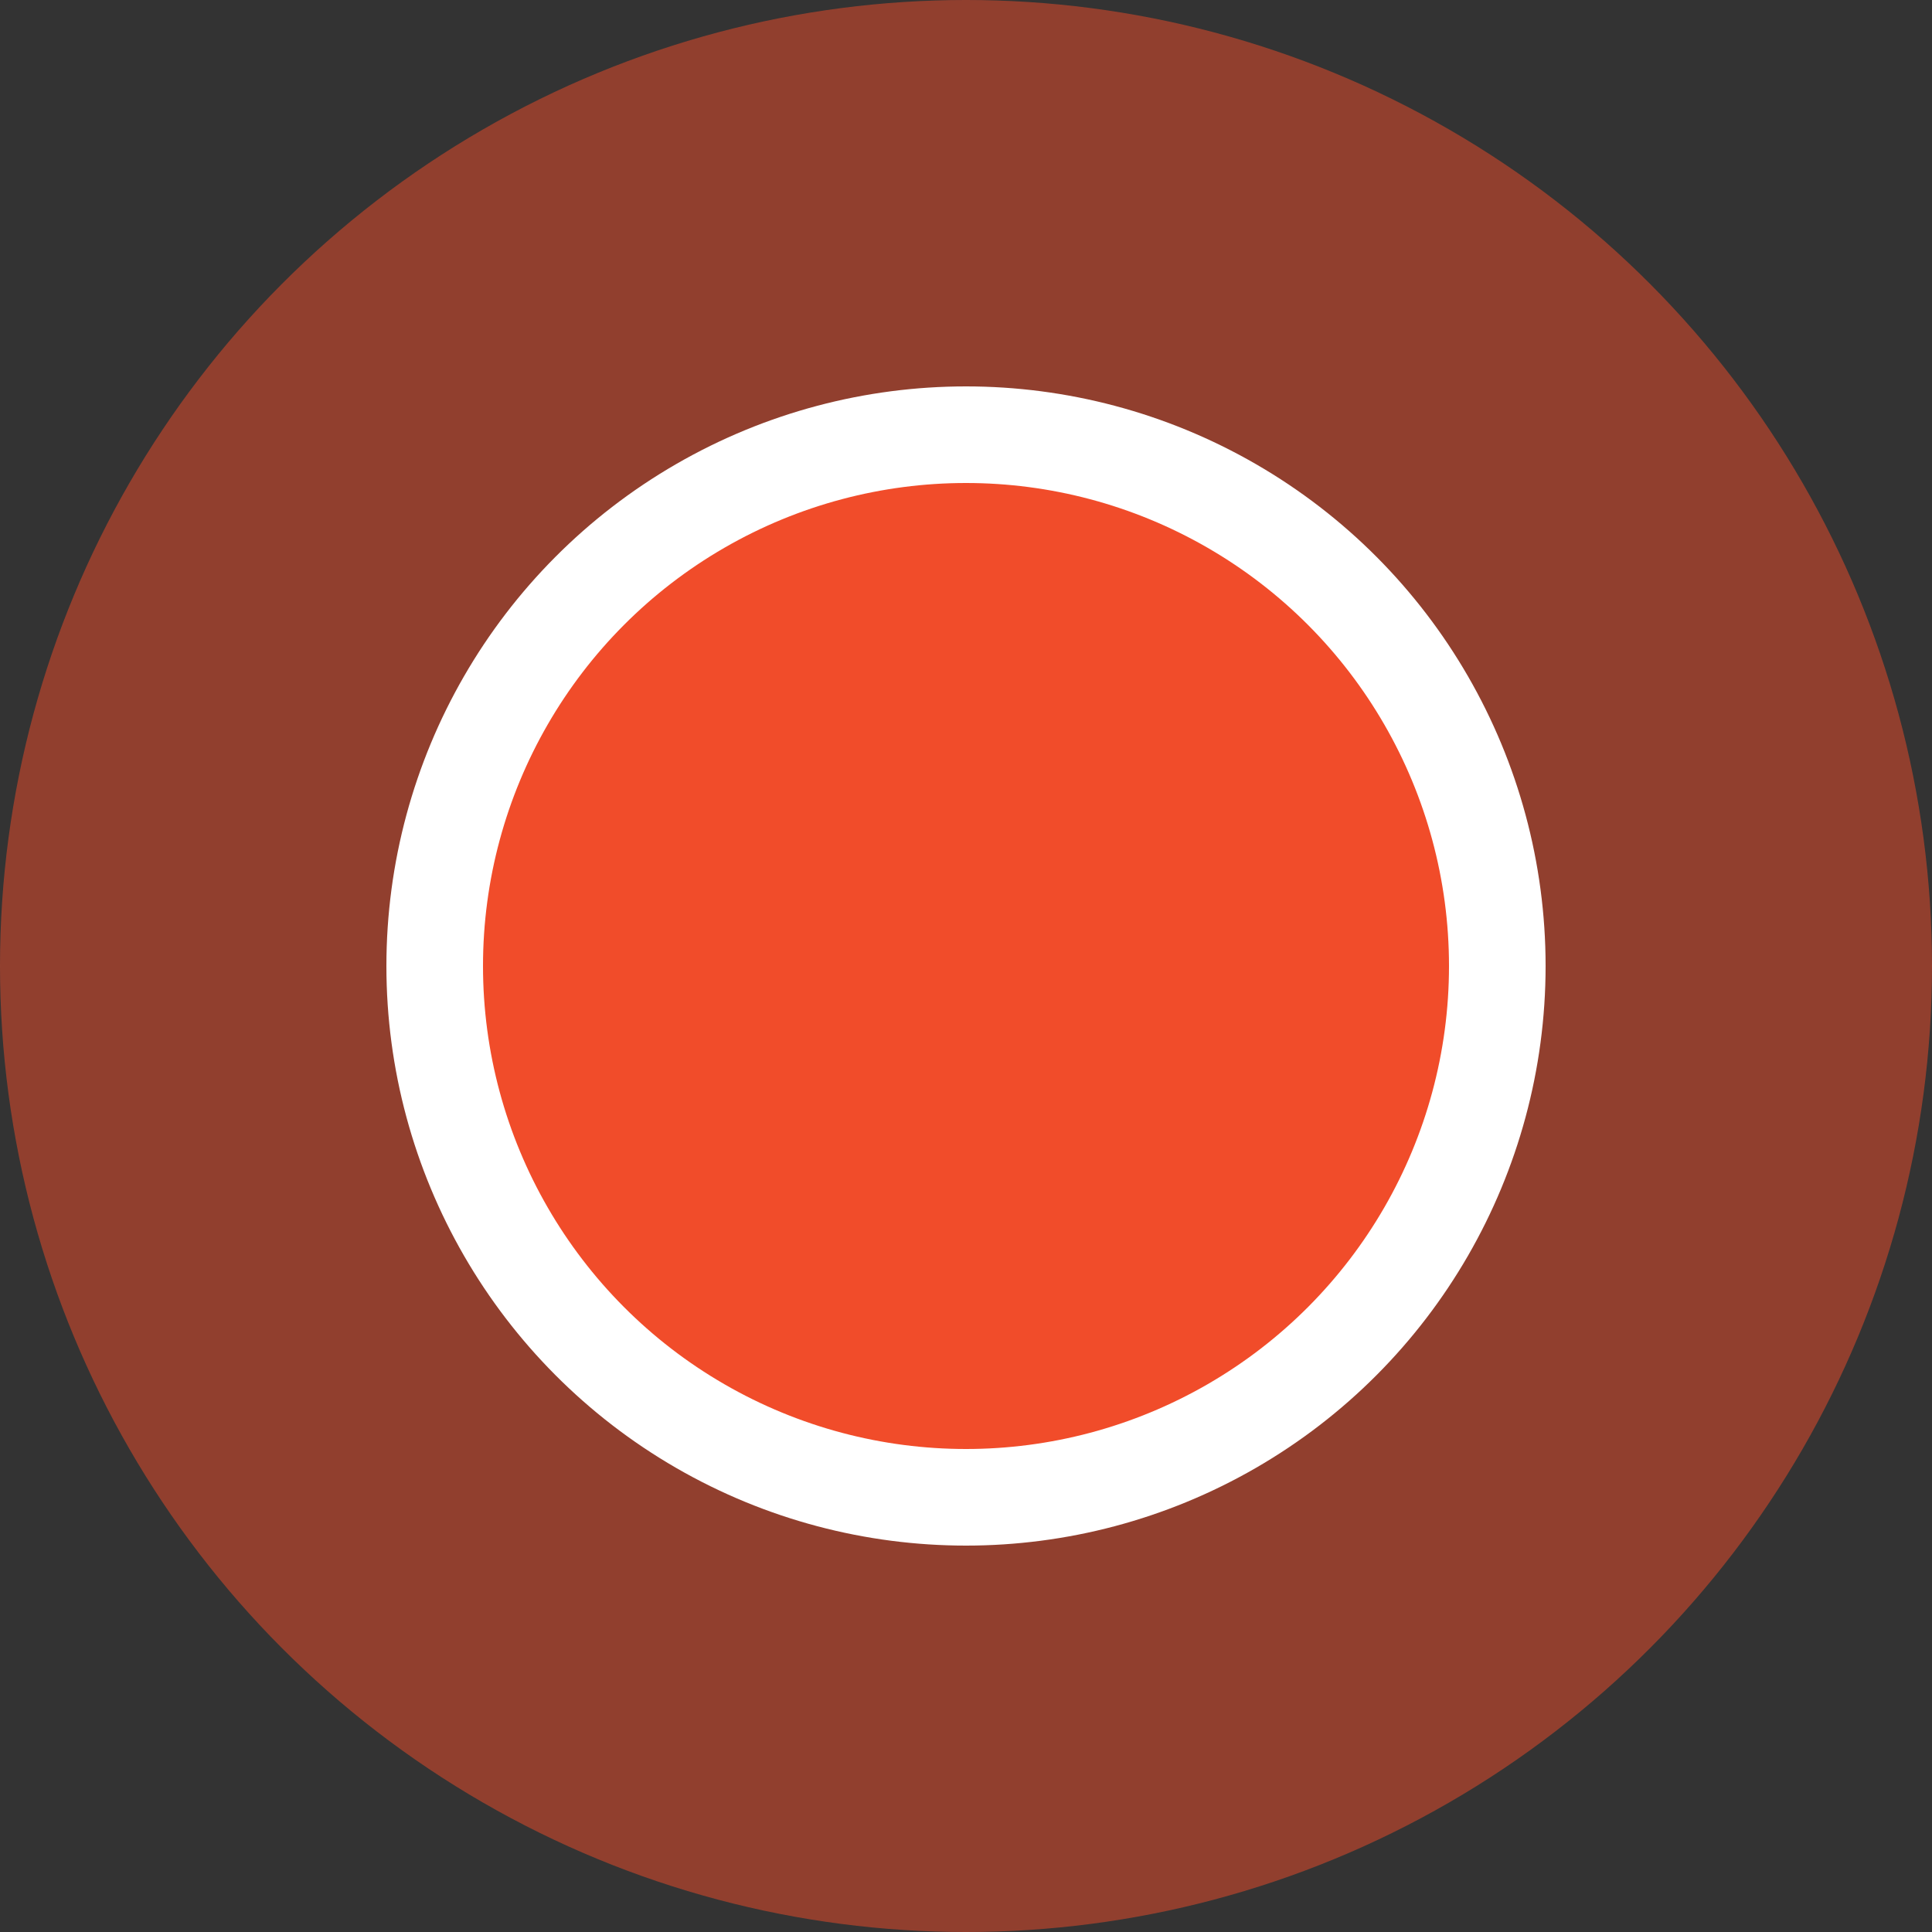 <svg width="20" height="20" viewBox="0 0 20 20" fill="none" xmlns="http://www.w3.org/2000/svg">
<rect x="0" y="0" width="20" height="20" fill="#333333" stroke="none"/>
<circle opacity="0.5" cx="10" cy="10" r="10" fill="#F14C2A"/>
<circle cx="10" cy="10" r="5.5" fill="#F14C2A" stroke="white"/>
</svg>
